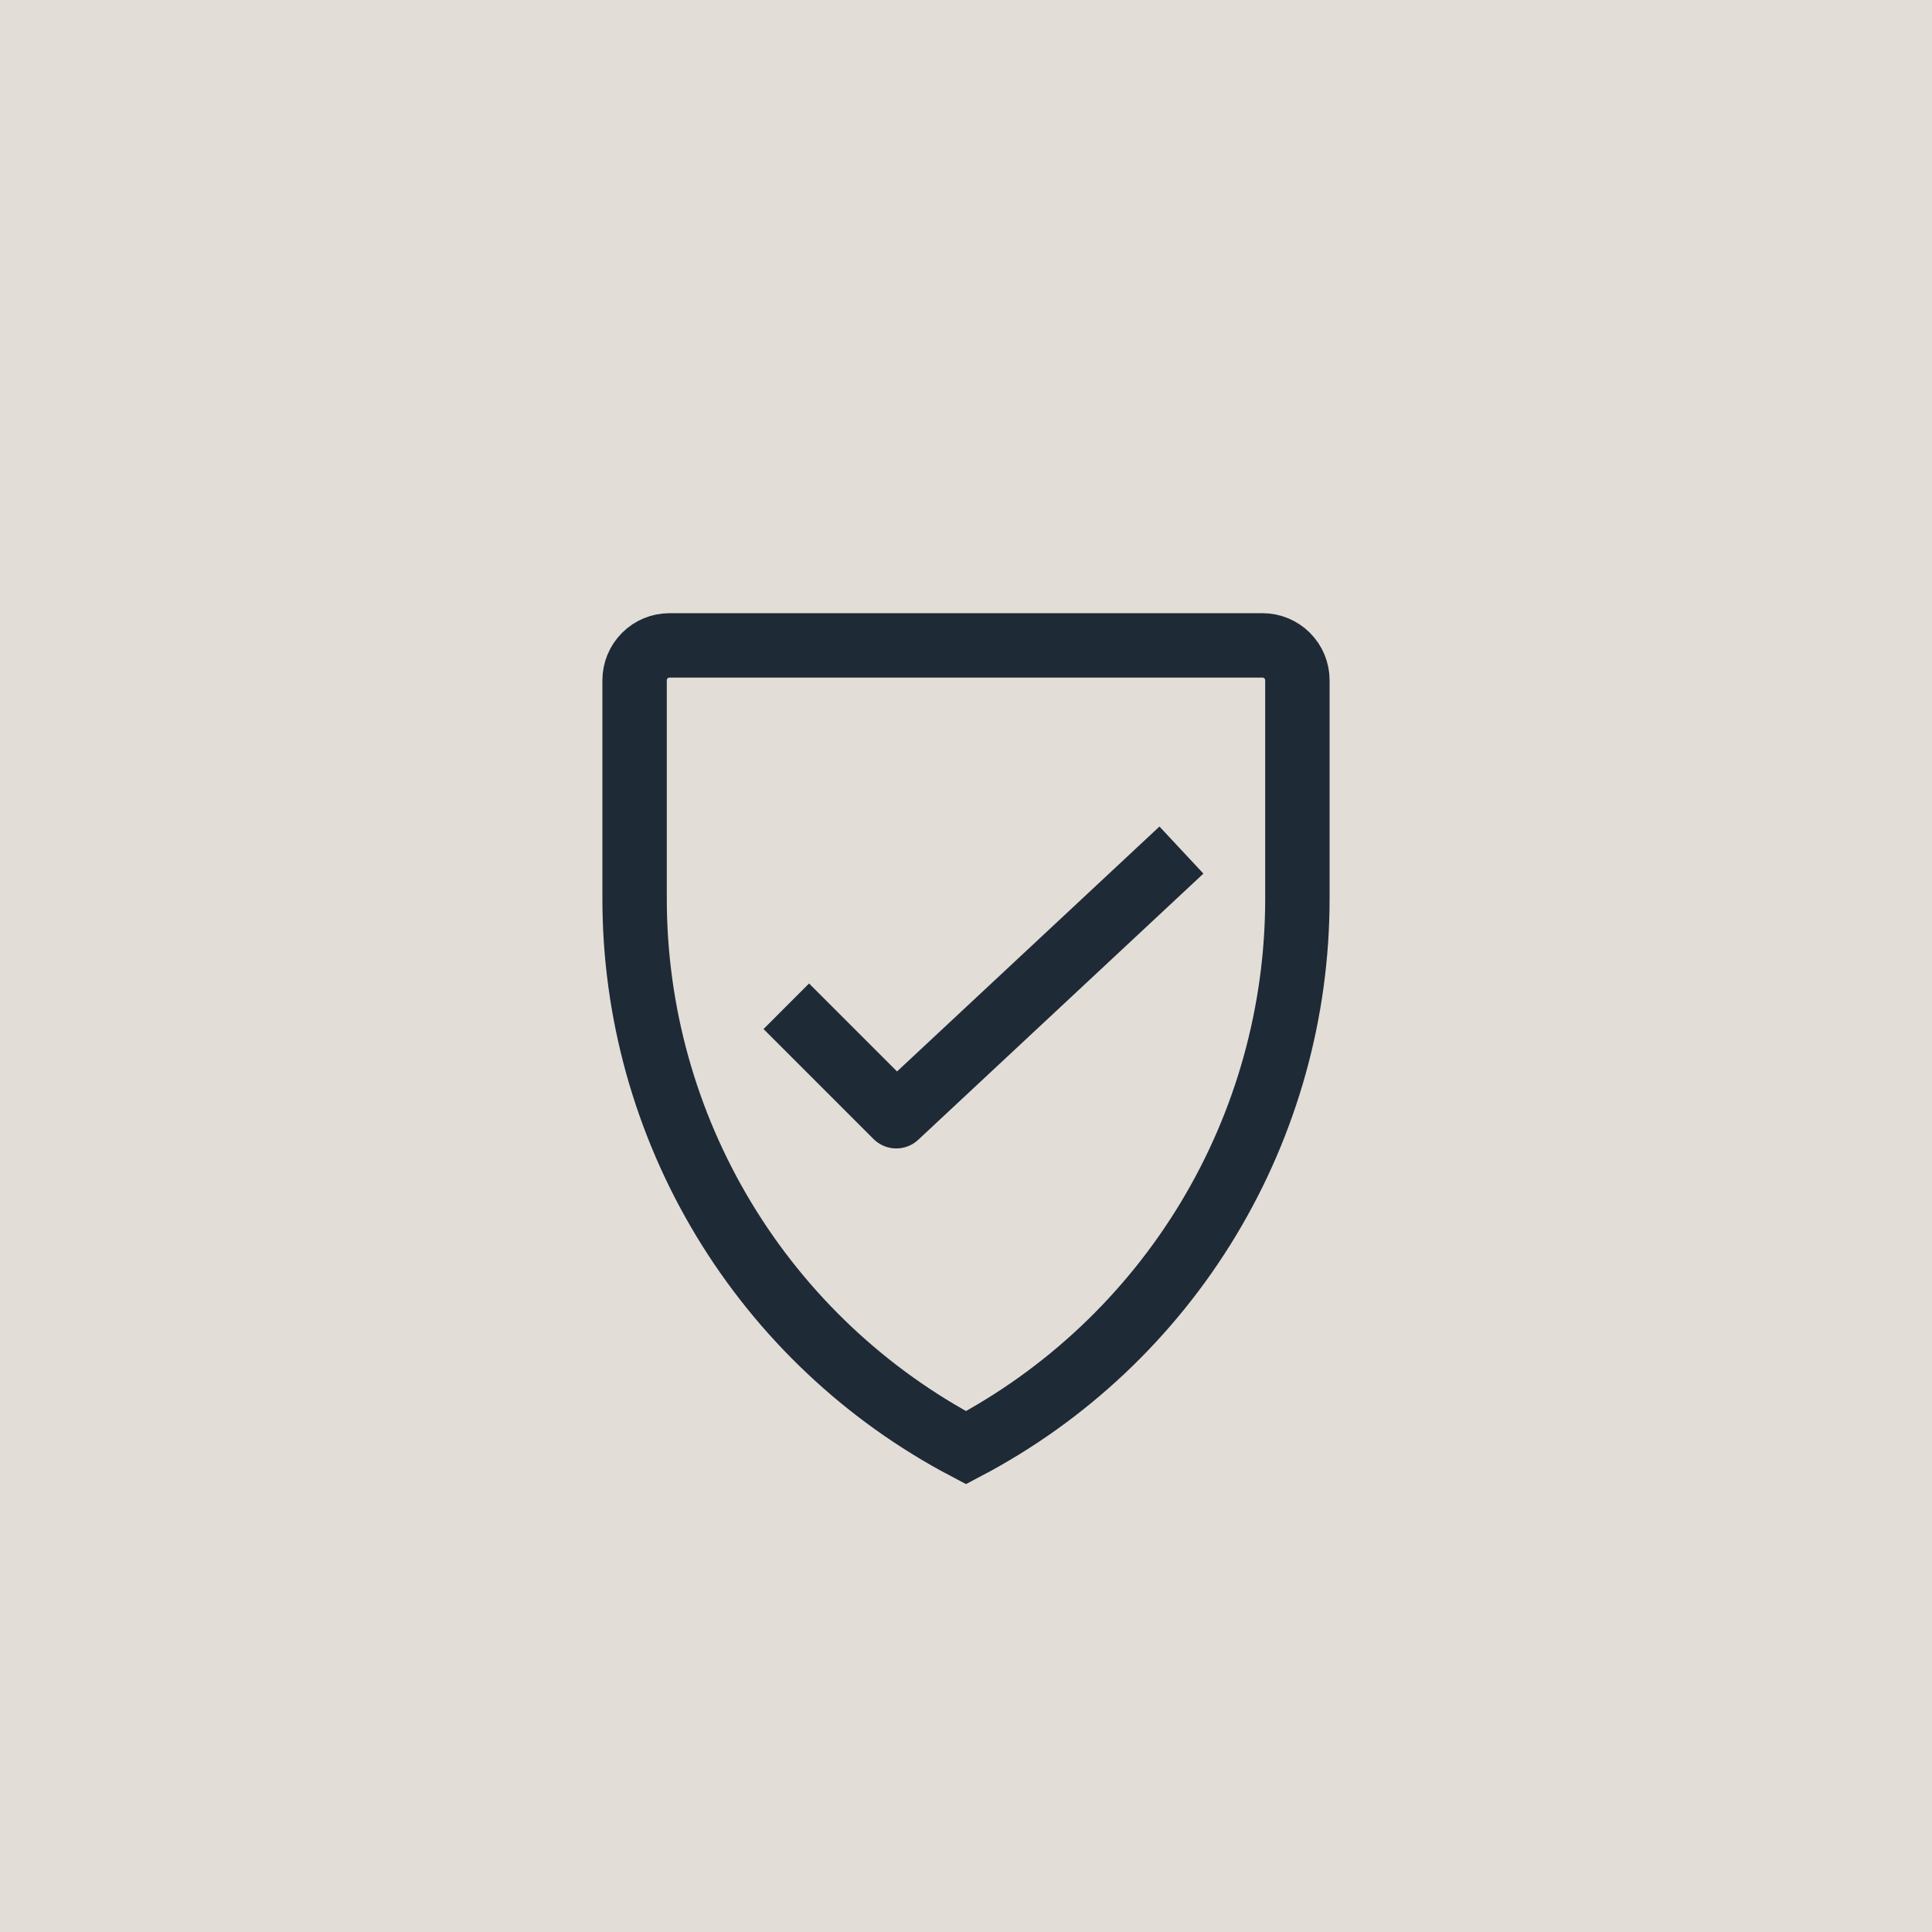 <svg width="120" height="120" viewBox="0 0 120 120" fill="none" xmlns="http://www.w3.org/2000/svg">
<rect width="120" height="120" fill="#E2DDD7"/>
<path d="M71.919 54.164L55.669 69.331L50.252 63.914" stroke="#1F2A37" stroke-width="4" stroke-linecap="square" stroke-linejoin="round"/>
<path d="M39.416 42.253C39.416 41.678 39.645 41.127 40.051 40.721C40.457 40.314 41.008 40.086 41.583 40.086H78.416C78.991 40.086 79.542 40.314 79.949 40.721C80.355 41.127 80.583 41.678 80.583 42.253V55.822C80.584 62.842 78.666 69.728 75.039 75.737C71.411 81.746 66.211 86.65 60 89.919C53.788 86.651 48.587 81.747 44.959 75.738C41.331 69.728 39.415 62.842 39.416 55.822V42.253Z" stroke="#1F2A37" stroke-width="4" stroke-linecap="round"/>
</svg>
